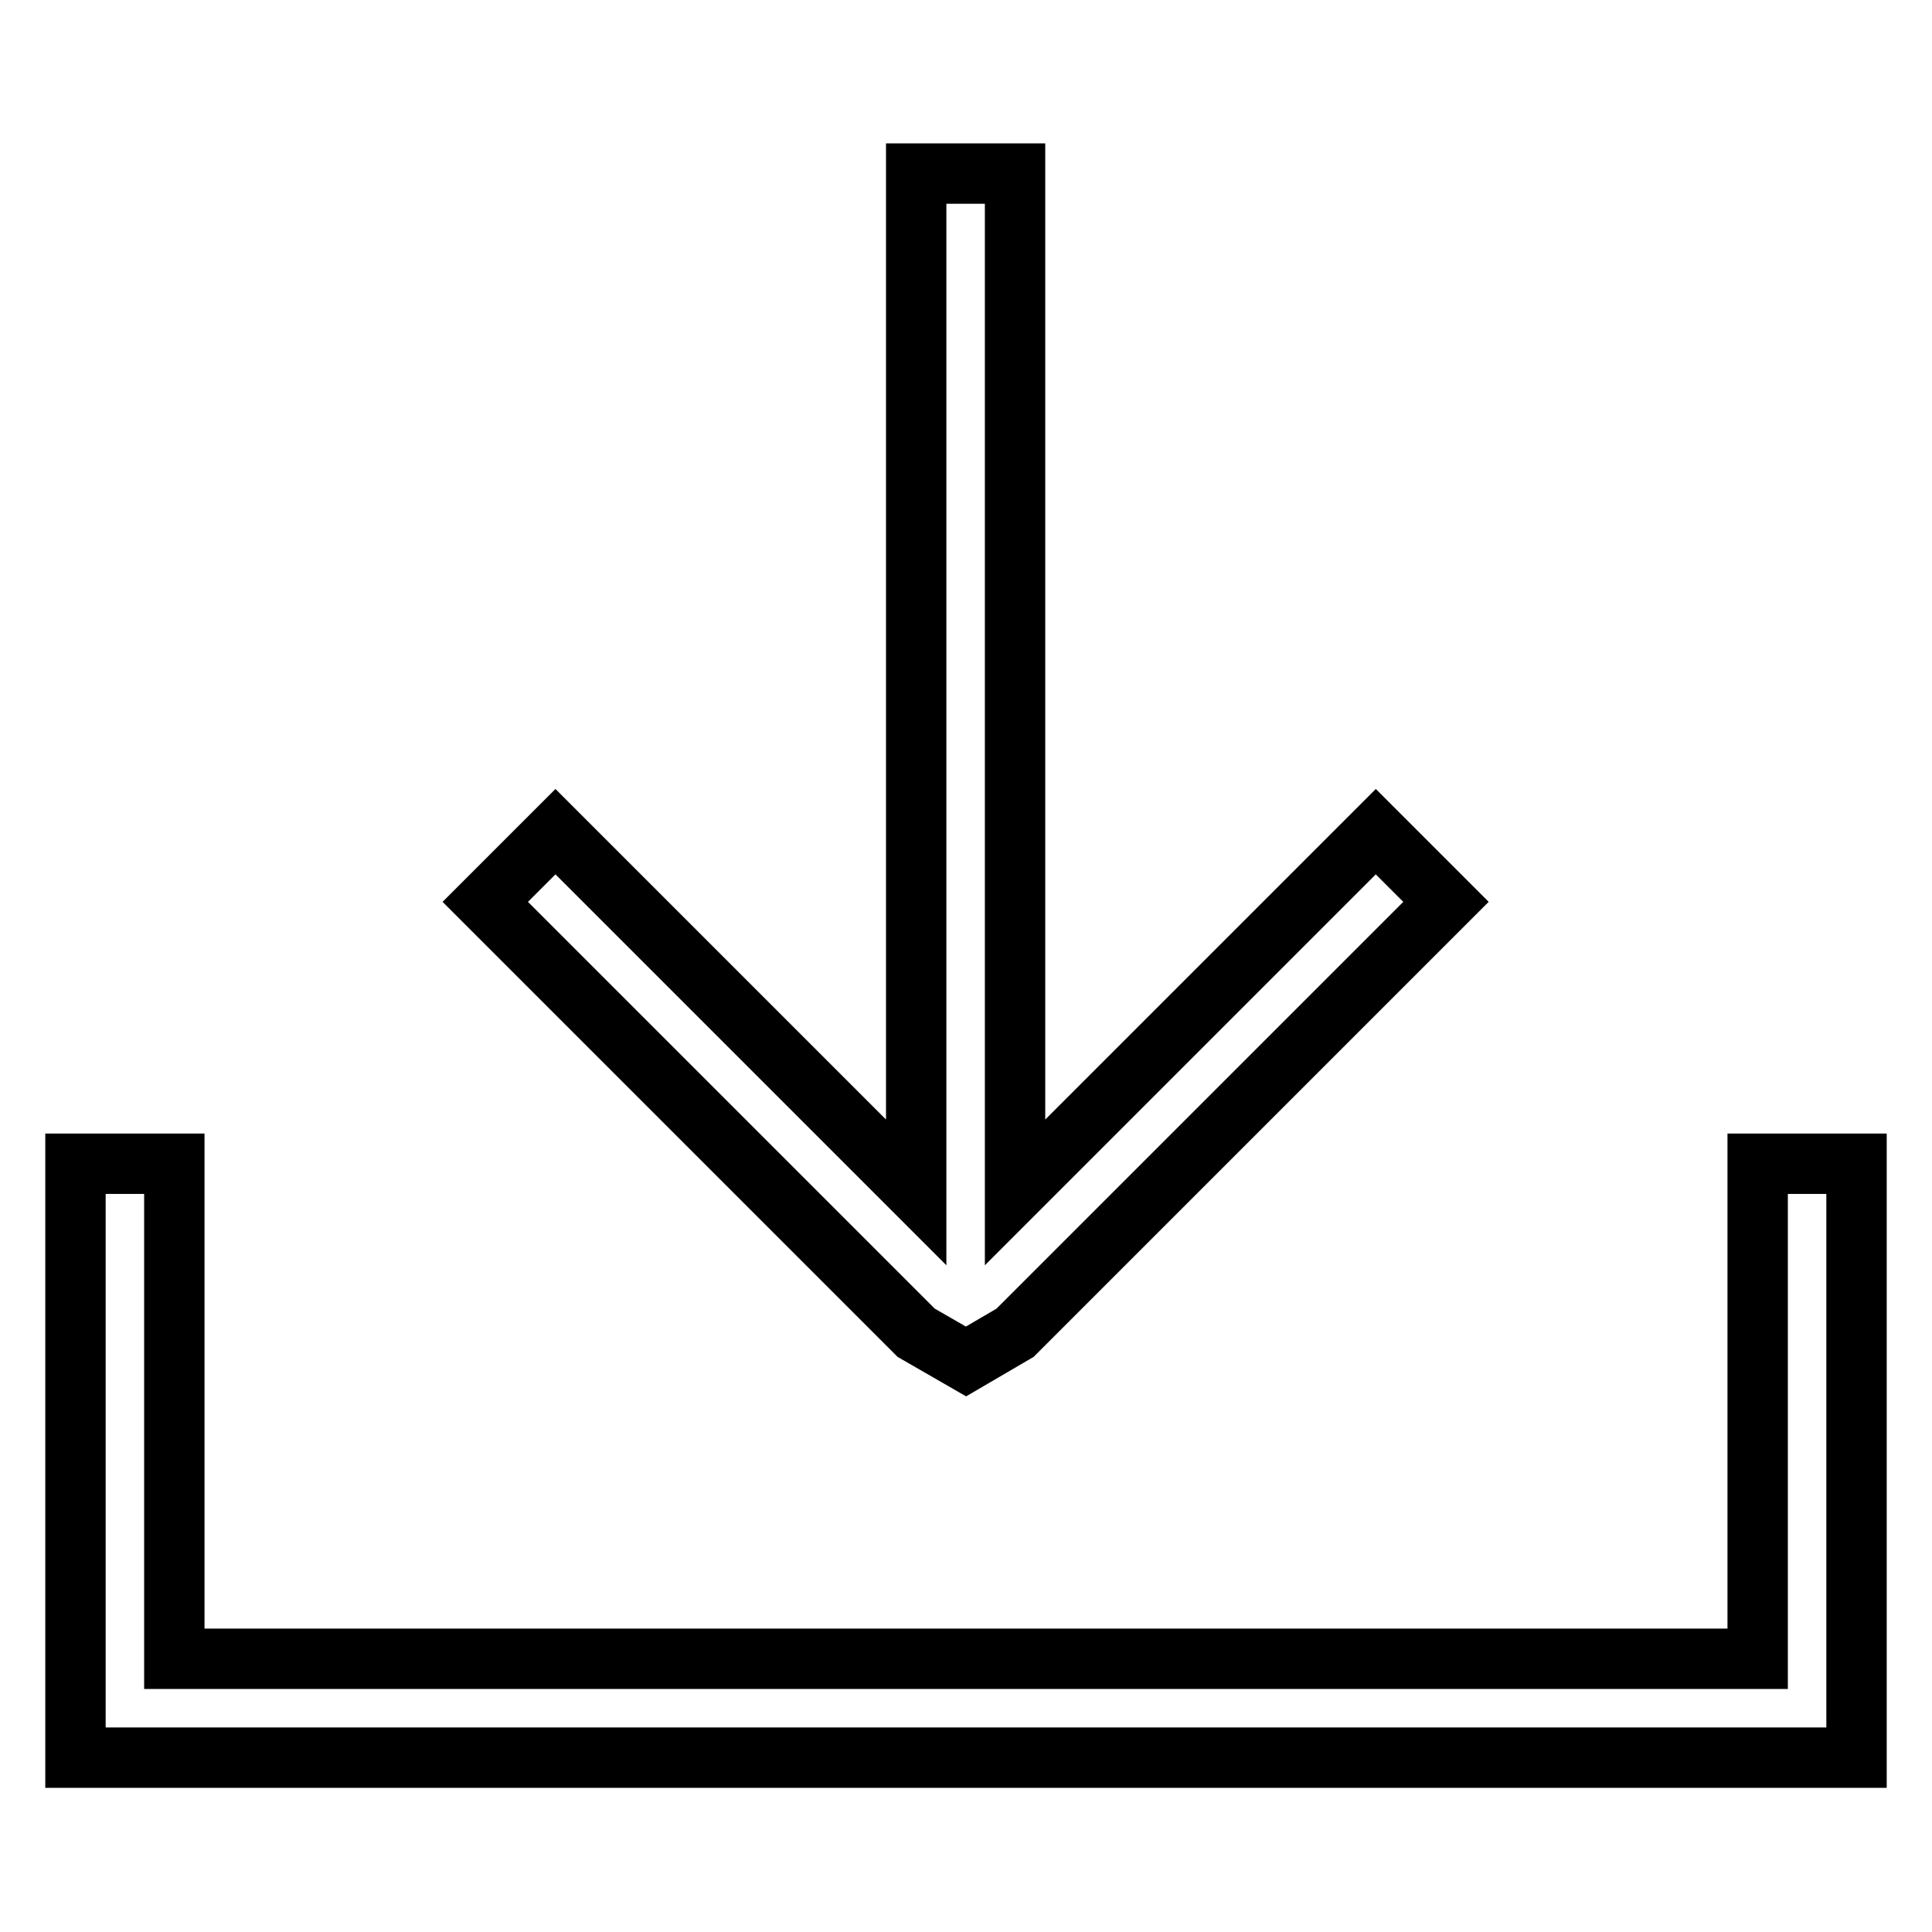 <?xml version="1.0" encoding="utf-8"?>
<!-- Svg Vector Icons : http://www.onlinewebfonts.com/icon -->
<!DOCTYPE svg PUBLIC "-//W3C//DTD SVG 1.1//EN" "http://www.w3.org/Graphics/SVG/1.1/DTD/svg11.dtd">
<svg version="1.1" xmlns="http://www.w3.org/2000/svg" xmlns:xlink="http://www.w3.org/1999/xlink" x="0px" y="0px" viewBox="0 0 256 256" enable-background="new 0 0 256 256" xml:space="preserve">
<g> <path stroke-width="8" fill-opacity="0" stroke="#000000"  d="M232.9,232.9H23.1H10v-13.1v-65.6h13.1v65.6h209.8v-65.6H246v65.6v13.1L232.9,232.9L232.9,232.9z  M128,180.4L128,180.4l-6.6-3.8l-57.1-57.1l9.3-9.3l47.8,47.8v-135h13.1v135l47.8-47.8l9.3,9.3l-57.1,57.1L128,180.4z"/></g>
</svg>